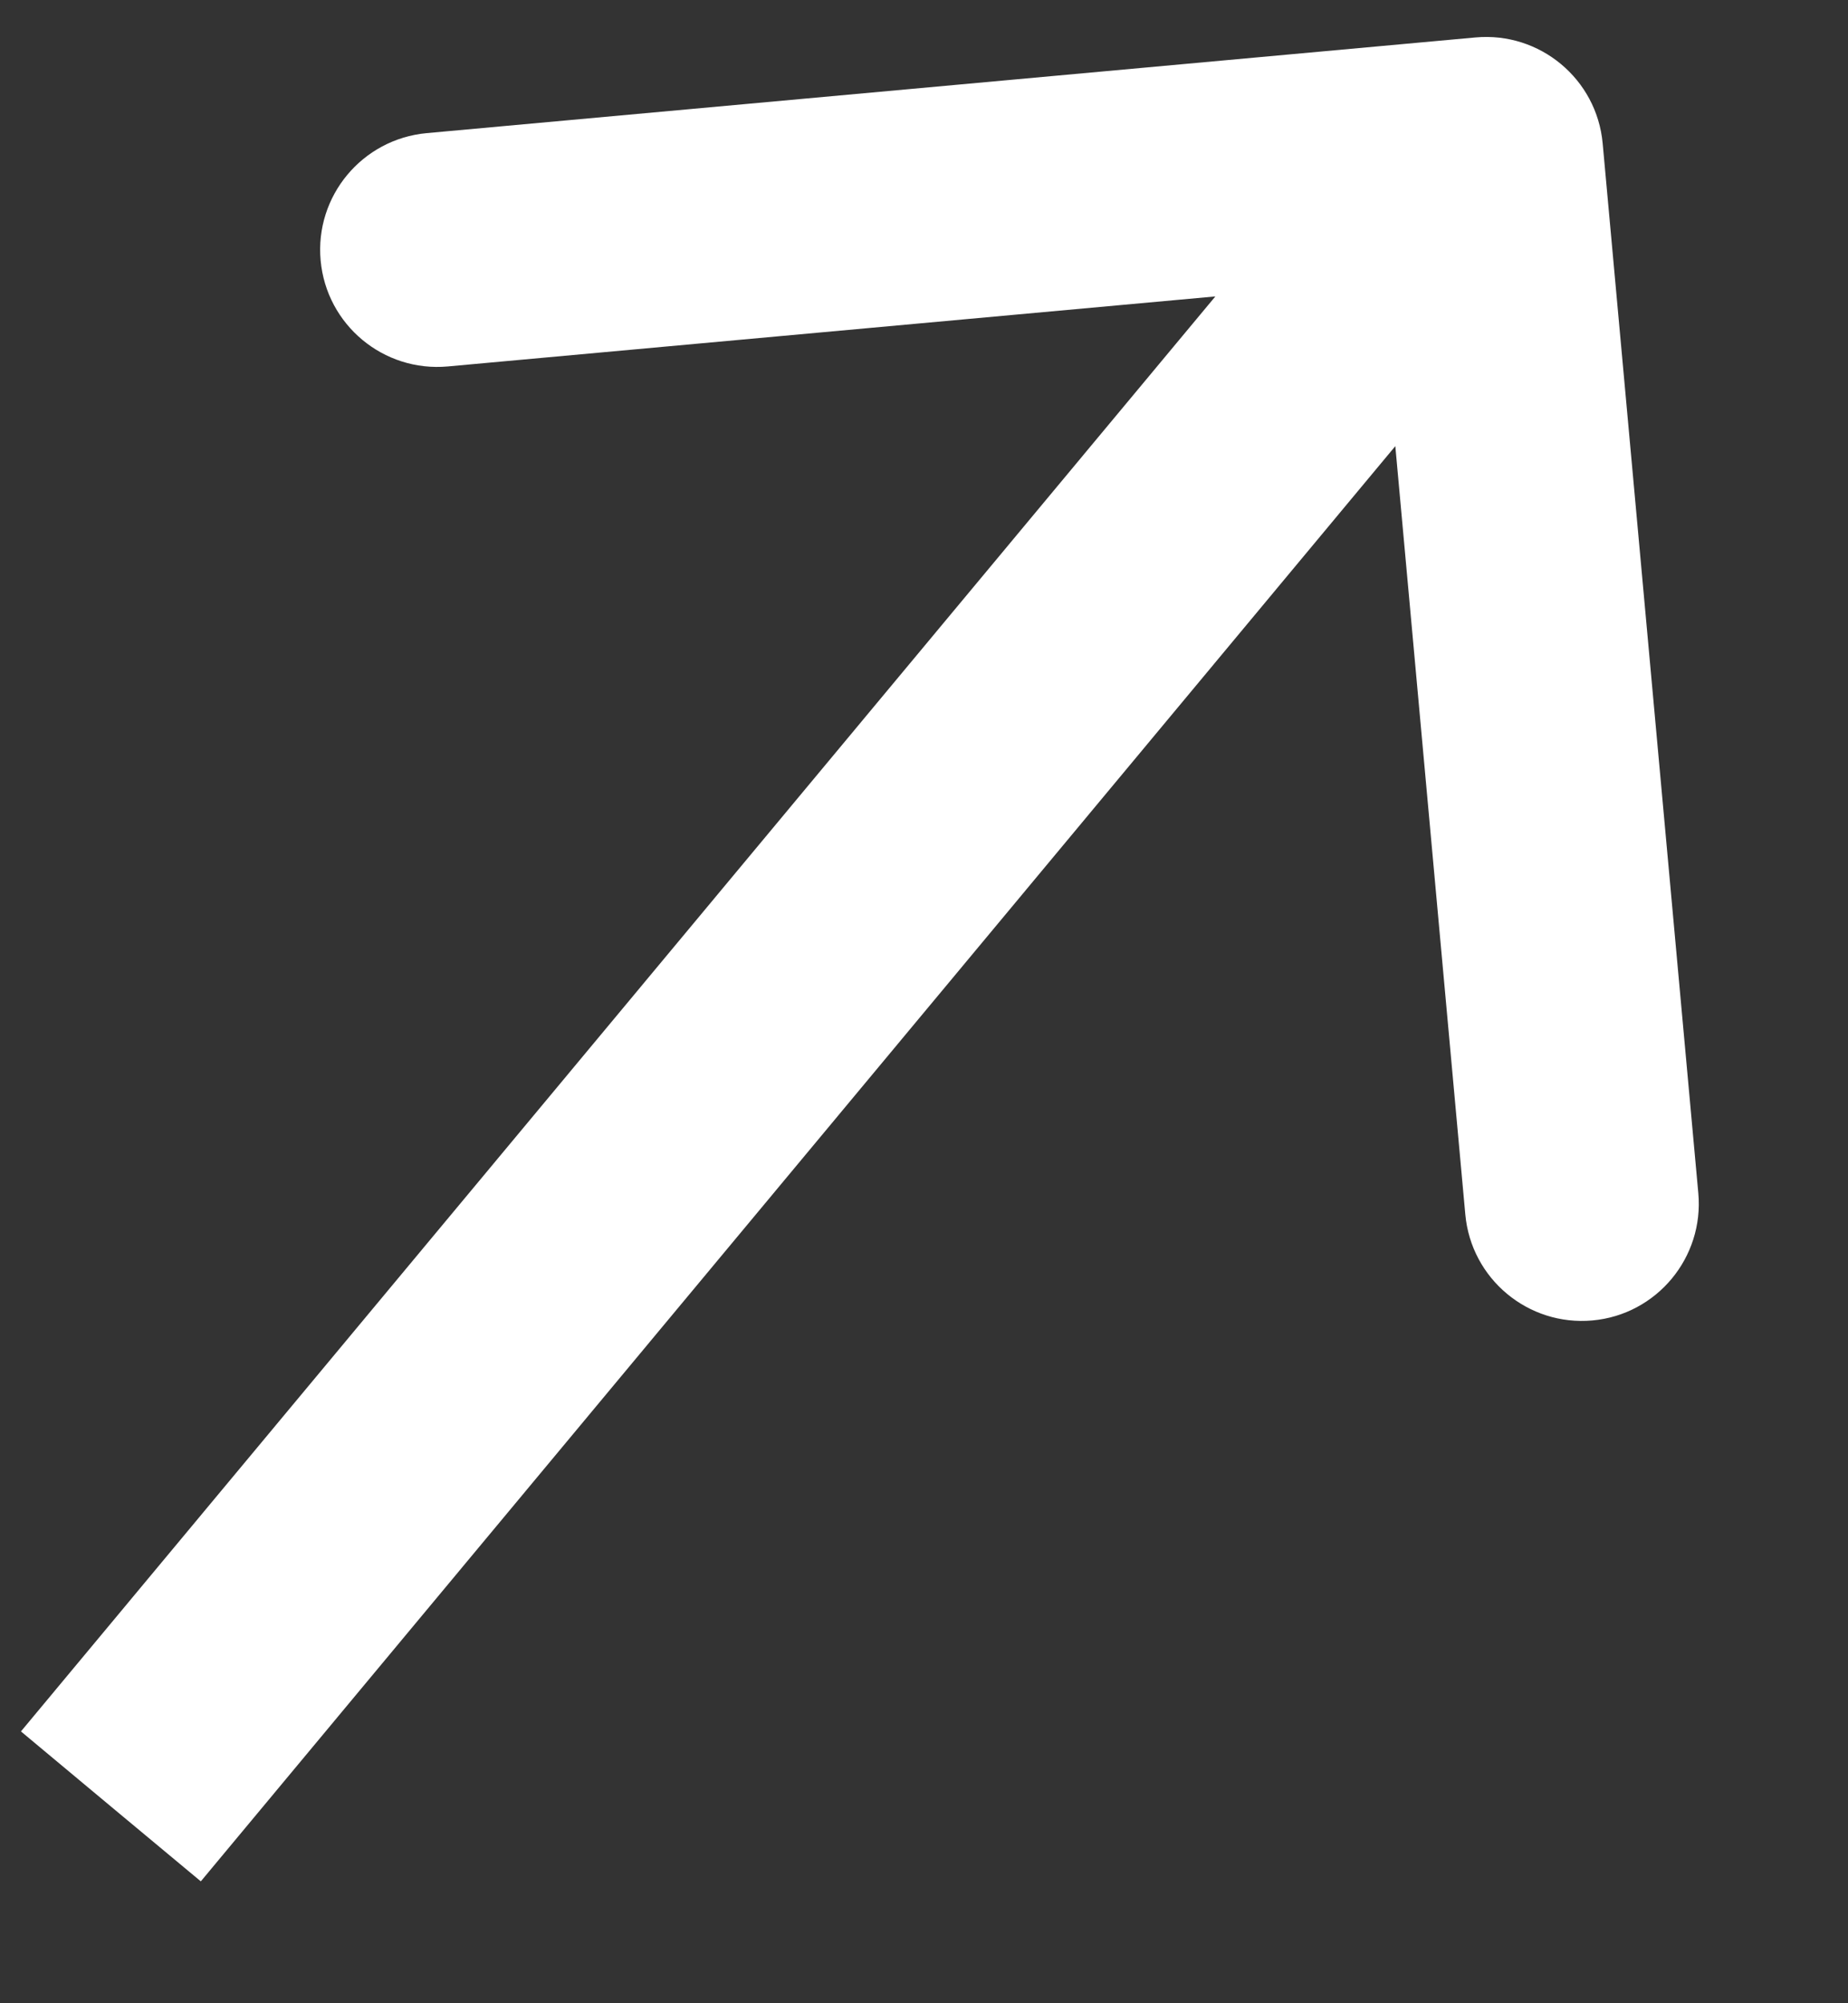 <?xml version="1.0" encoding="UTF-8"?> <svg xmlns="http://www.w3.org/2000/svg" width="12" height="13" viewBox="0 0 12 13" fill="none"><rect x="0" y="0" width="12" height="13" fill="#333333" stroke="none"/><path d="M10.407 0.931C10.369 0.513 9.999 0.205 9.581 0.243L2.77 0.864C2.352 0.903 2.044 1.272 2.082 1.69C2.12 2.108 2.49 2.416 2.908 2.378L8.963 1.826L9.515 7.881C9.553 8.299 9.923 8.607 10.341 8.569C10.758 8.531 11.066 8.161 11.028 7.743L10.407 0.931ZM0.72 11.723L1.304 12.209L10.234 1.486L9.65 1L9.066 0.514L0.136 11.236L0.72 11.723Z" fill="white"></path></svg> 